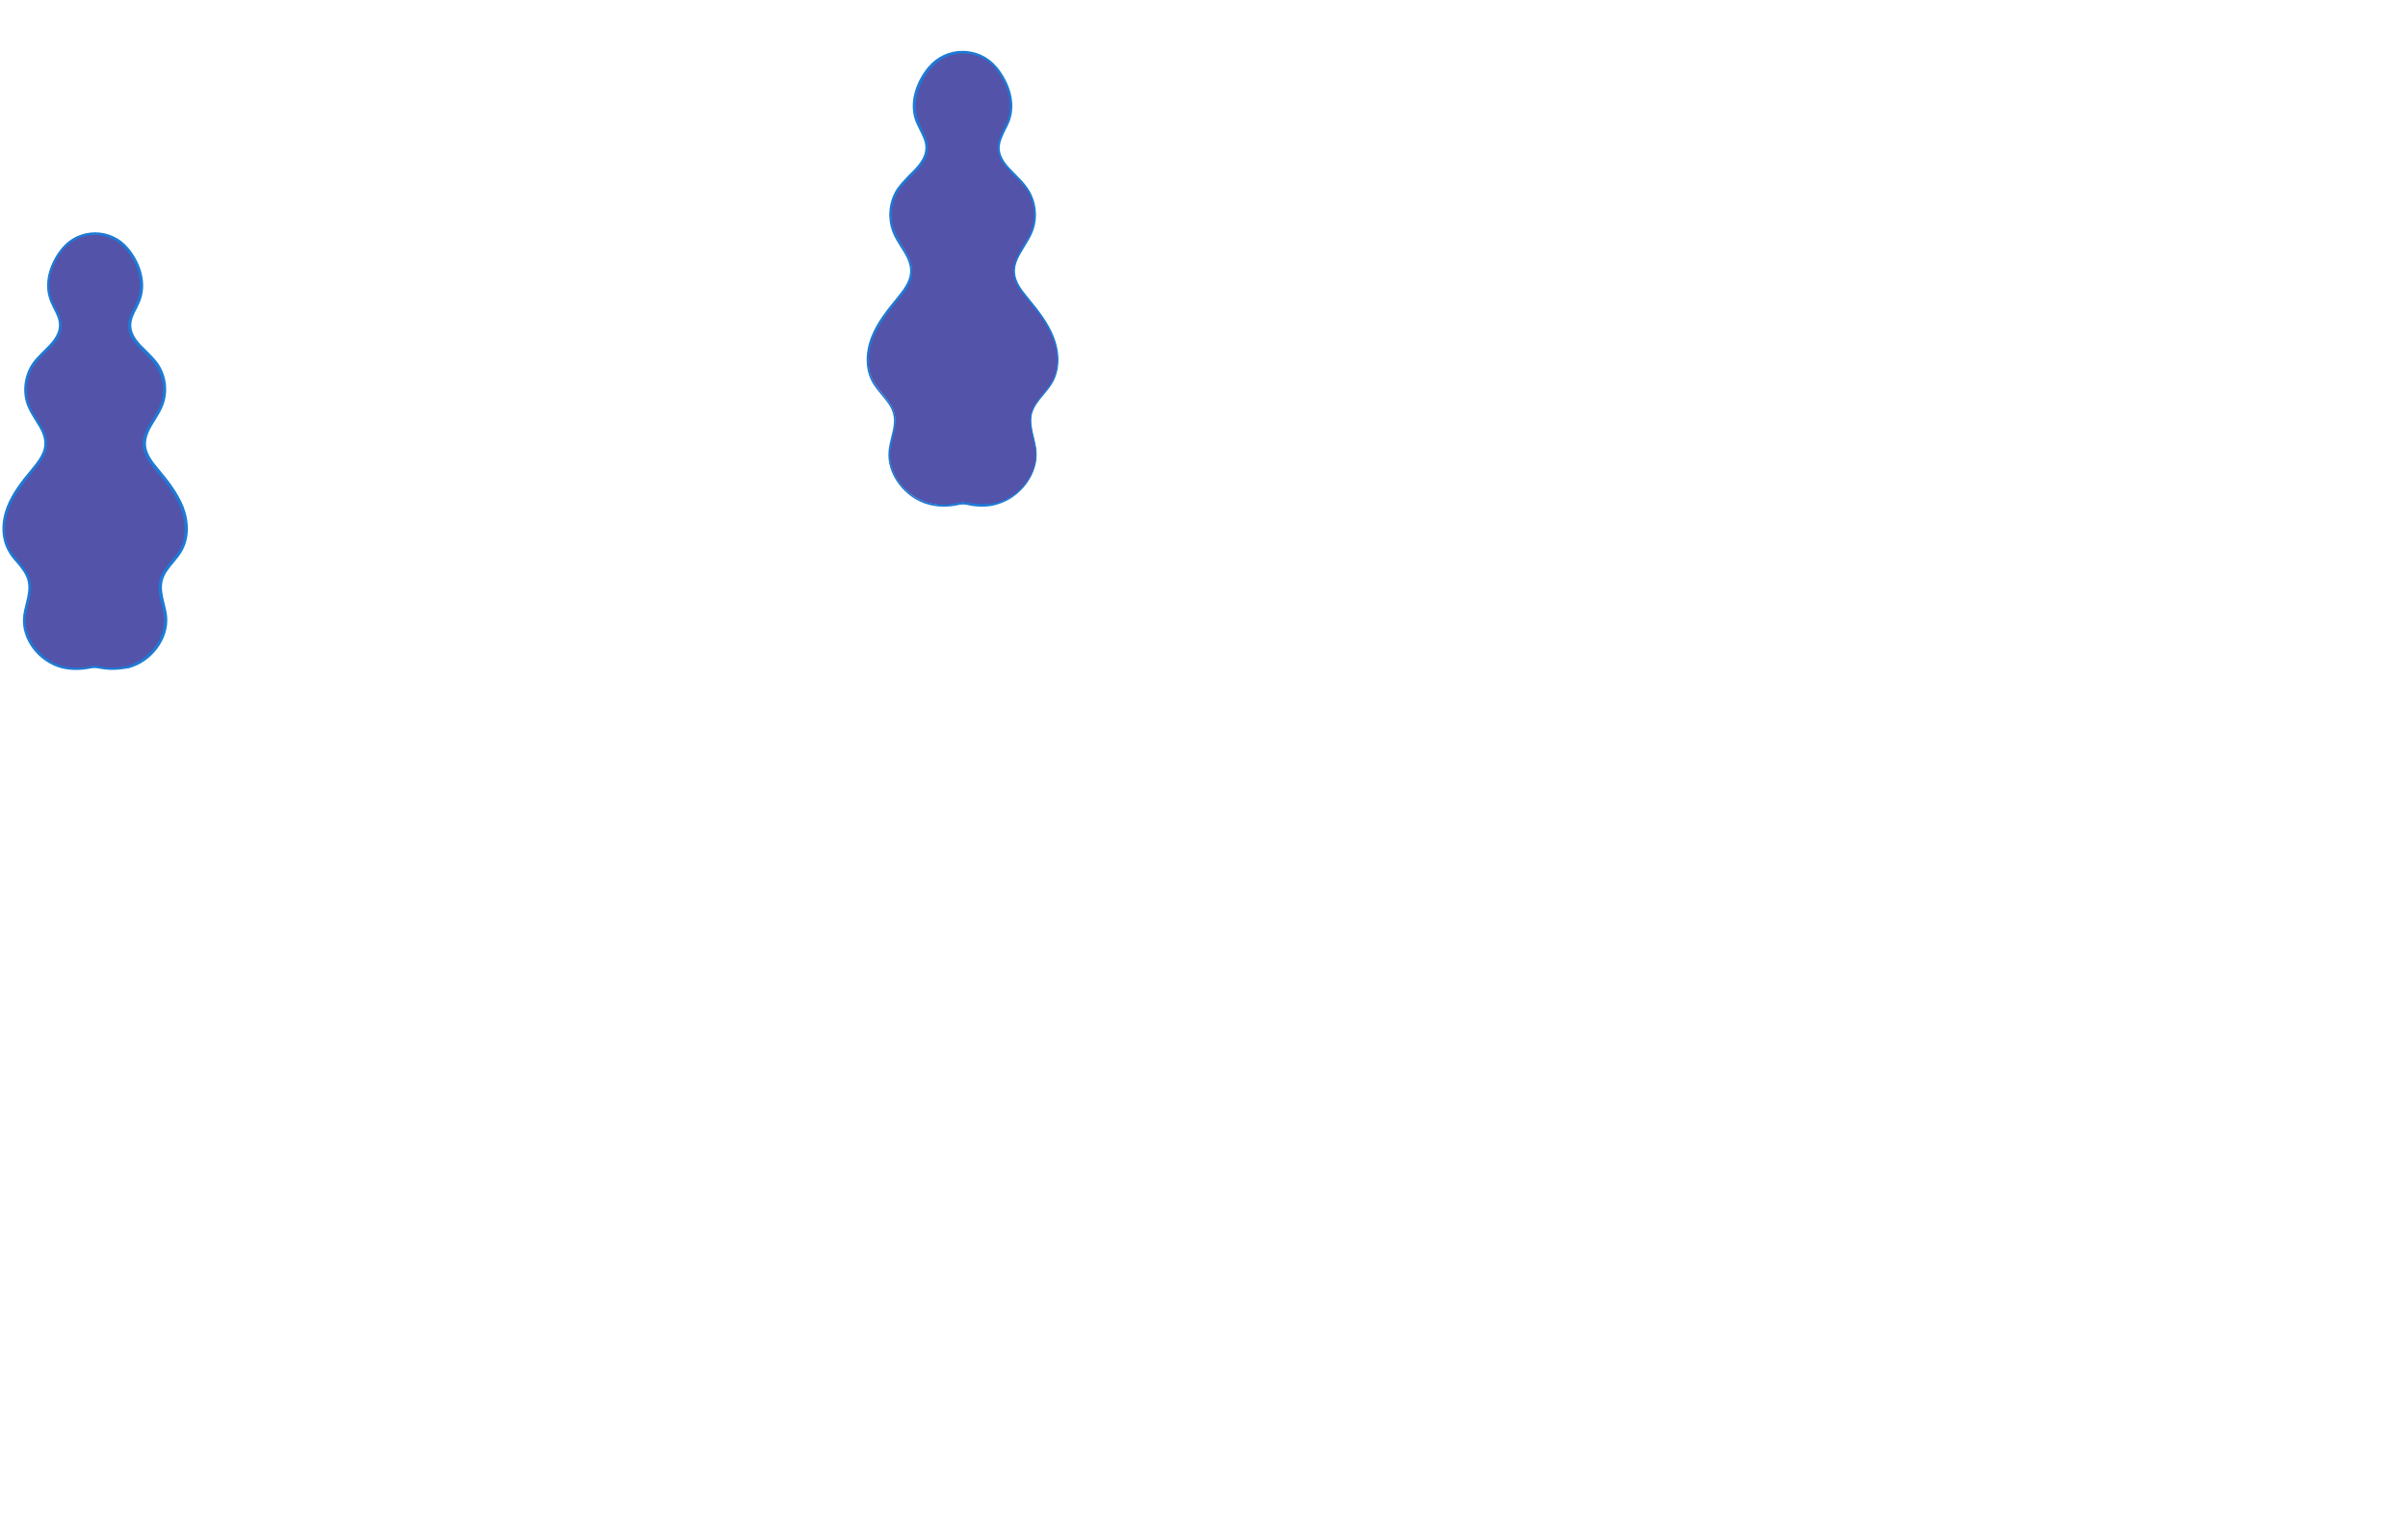 <?xml version="1.0" encoding="utf-8"?>
<!-- Generator: Adobe Illustrator 24.1.3, SVG Export Plug-In . SVG Version: 6.00 Build 0)  -->
<svg version="1.1" id="레이어_1" xmlns="http://www.w3.org/2000/svg" xmlns:xlink="http://www.w3.org/1999/xlink" x="0px"
	 y="0px" viewBox="0 0 739 465" style="enable-background:new 0 0 739 465;" xml:space="preserve">
<style type="text/css">
	.st0{fill:#5353AA;}
	.st1{fill:#1E7AD4;}
</style>
<g id="tree">
	<g>
		<g>
			<path class="st0" d="M38.8,76c-5.1-6-14.5-6-19.6,0l-0.1,0.1c-3.6,4.3-5.6,10.3-3.7,15.5c1,2.7,2.9,5.1,2.9,8
				c0,4.8-5.2,7.8-8,11.7c-2.8,3.8-3.4,9-1.6,13.4c1.7,4,5.4,7.5,5.1,11.9c-0.2,2.9-2.1,5.3-4,7.5c-2.9,3.5-5.8,7.2-7.5,11.4
				c-1.7,4.3-2,9.3,0.2,13.3c1.8,3.3,5.3,5.7,6.2,9.4c0.9,3.6-1,7.3-1.4,11c-0.6,7,4.8,13.7,11.6,15.5c3,0.8,6.1,0.7,9.1,0
				c0.7-0.2,1.3-0.2,2,0c3,0.7,6.1,0.8,9.1,0c6.8-1.8,12.2-8.5,11.6-15.5c-0.3-3.7-2.2-7.4-1.4-11c0.9-3.7,4.3-6.1,6.2-9.4
				c2.2-4,1.9-9,0.2-13.3s-4.6-7.9-7.5-11.4c-1.8-2.2-3.8-4.6-4-7.5c-0.3-4.4,3.4-7.9,5.1-11.9c1.8-4.3,1.2-9.6-1.6-13.4
				c-2.9-3.9-8.1-6.8-8-11.7c0-2.9,2-5.3,2.9-8C44.5,86.4,42.5,80.4,38.8,76C38.9,76.1,38.8,76.1,38.8,76z"/>
			<path class="st1" d="M34.5,205.6c-1.5,0-3.1-0.2-4.6-0.5c-0.6-0.1-1.2-0.1-1.8,0c-3.2,0.7-6.3,0.7-9.2,0
				c-7.2-1.9-12.5-9-11.8-15.8c0.1-1.4,0.5-2.7,0.8-4.1c0.6-2.3,1.1-4.6,0.6-6.8s-1.9-3.9-3.4-5.7c-1-1.1-2-2.3-2.7-3.7
				c-2.1-3.8-2.2-8.7-0.3-13.6c1.7-4.2,4.4-7.7,7.6-11.5c1.6-2,3.7-4.5,3.9-7.3s-1.3-5.2-2.9-7.7c-0.8-1.3-1.6-2.6-2.2-4
				c-1.9-4.4-1.2-9.8,1.6-13.7c0.9-1.2,2.1-2.4,3.2-3.5c2.5-2.4,4.8-4.8,4.8-7.9c0-1.8-0.8-3.4-1.7-5.1c-0.4-0.9-0.9-1.8-1.2-2.7
				c-2.1-5.9,0.6-12,3.8-15.9l0.1-0.1c2.5-3,6.2-4.7,10.1-4.7S36.8,73,39.3,76l0.1,0.1c3.2,3.8,5.9,10,3.8,15.9
				c-0.3,0.9-0.8,1.8-1.2,2.7c-0.9,1.7-1.7,3.3-1.7,5.1c0,3.2,2.3,5.5,4.8,7.9c1.1,1.1,2.3,2.3,3.2,3.5c2.9,3.9,3.5,9.3,1.6,13.7
				c-0.6,1.4-1.4,2.7-2.2,4c-1.6,2.5-3,4.9-2.9,7.7c0.2,2.8,2.2,5.3,3.9,7.3c3.2,3.8,5.9,7.4,7.6,11.5c1.9,4.9,1.8,9.8-0.3,13.6
				c-0.7,1.3-1.7,2.5-2.7,3.7c-1.5,1.8-2.9,3.5-3.4,5.7s0,4.4,0.6,6.8c0.3,1.3,0.7,2.7,0.8,4.1c0.6,6.8-4.7,13.9-11.8,15.8
				C37.7,205.4,36.1,205.6,34.5,205.6z M29,204.3c0.4,0,0.7,0,1.1,0.1c3,0.7,6.1,0.7,8.9,0c6.8-1.8,11.9-8.6,11.3-15.1
				c-0.1-1.3-0.5-2.7-0.8-4c-0.6-2.3-1.2-4.7-0.6-7.1c0.6-2.3,2.1-4.2,3.6-6c0.9-1.1,1.9-2.3,2.6-3.5c2-3.6,2.1-8.3,0.2-13
				c-1.6-4.1-4.3-7.5-7.5-11.3c-1.7-2.1-3.8-4.7-4-7.7s1.4-5.6,3-8.1c0.8-1.3,1.6-2.6,2.2-3.9c1.8-4.2,1.2-9.3-1.6-13
				c-0.9-1.2-2-2.3-3.1-3.4c-2.5-2.4-5-5-5-8.4c0-2,0.9-3.7,1.8-5.5c0.4-0.9,0.9-1.8,1.2-2.6c2-5.6-0.6-11.5-3.6-15.2l-0.1-0.1
				c-2.4-2.8-5.9-4.4-9.5-4.4c-3.7,0-7.2,1.6-9.5,4.4l-0.1,0.1c-3.1,3.7-5.7,9.6-3.6,15.2c0.3,0.9,0.8,1.8,1.2,2.6
				c0.9,1.7,1.7,3.5,1.8,5.5c0,3.5-2.5,6-5,8.4c-1.1,1.1-2.2,2.2-3.1,3.4c-2.7,3.7-3.3,8.8-1.6,13c0.6,1.3,1.4,2.7,2.2,3.9
				c1.6,2.5,3.2,5.1,3,8.1c-0.2,3.1-2.3,5.6-4,7.7c-3.1,3.8-5.8,7.3-7.5,11.3c-1.9,4.7-1.8,9.4,0.2,13c0.7,1.3,1.7,2.4,2.6,3.5
				c1.5,1.8,3,3.6,3.6,6s0,4.8-0.6,7.1c-0.3,1.3-0.6,2.6-0.8,4c-0.6,6.5,4.5,13.3,11.3,15.1c2.8,0.7,5.9,0.8,8.9,0
				C28.3,204.3,28.6,204.3,29,204.3z"/>
		</g>
	</g>
	<g>
		<g>
			<path class="st0" d="M305.8,20.7c-5.3-6.3-15.1-6.3-20.4,0l-0.1,0.1c-3.7,4.4-5.8,10.7-3.8,16.1c1,2.8,3,5.3,3.1,8.3
				c0,5-5.4,8.1-8.4,12.1c-2.9,3.9-3.6,9.4-1.7,13.9c1.8,4.2,5.6,7.8,5.3,12.4c-0.2,3-2.2,5.5-4.1,7.8c-3,3.7-6.1,7.5-7.8,11.9
				c-1.8,4.4-2.1,9.7,0.2,13.8c1.9,3.4,5.5,6,6.4,9.8s-1.1,7.6-1.4,11.4c-0.7,7.3,5,14.2,12,16.1c3.1,0.8,6.3,0.8,9.4,0
				c0.7-0.2,1.4-0.2,2.1,0c3.1,0.7,6.3,0.8,9.4,0c7-1.9,12.7-8.8,12-16.1c-0.4-3.8-2.3-7.6-1.4-11.4c0.9-3.8,4.5-6.4,6.4-9.8
				c2.3-4.2,2-9.4,0.2-13.8s-4.8-8.2-7.8-11.9c-1.9-2.3-3.9-4.8-4.1-7.8c-0.3-4.5,3.5-8.2,5.3-12.4c1.9-4.5,1.2-10-1.7-13.9
				c-3-4-8.4-7.1-8.4-12.1c0-3,2-5.5,3.1-8.3c2-5.4-0.1-11.7-3.8-16.1C305.8,20.8,305.8,20.8,305.8,20.7z"/>
			<path class="st1" d="M301.3,155.5c-1.6,0-3.2-0.2-4.8-0.6c-0.6-0.1-1.3-0.1-1.9,0c-3.3,0.8-6.6,0.8-9.6,0
				c-7.4-2-13-9.4-12.3-16.5c0.1-1.4,0.5-2.9,0.8-4.2c0.6-2.4,1.2-4.8,0.6-7.1c-0.5-2.2-2-4-3.6-5.9c-1-1.2-2-2.4-2.8-3.8
				c-2.2-3.9-2.3-9.1-0.3-14.1c1.7-4.3,4.6-8,7.9-12c1.7-2.1,3.8-4.7,4-7.6s-1.3-5.4-3-8c-0.8-1.3-1.7-2.7-2.3-4.2
				c-1.9-4.6-1.3-10.2,1.7-14.2c1-1.3,2.2-2.5,3.3-3.7c2.6-2.5,5-5,5-8.3c0-1.9-0.9-3.6-1.8-5.4c-0.5-0.9-0.9-1.9-1.3-2.8
				c-2.2-6.1,0.6-12.5,3.9-16.5l0.1-0.1c2.6-3.1,6.4-4.9,10.5-4.9s7.9,1.8,10.5,4.9l0.1,0.1c3.3,4,6.1,10.4,3.9,16.5
				c-0.4,1-0.8,1.9-1.3,2.8c-0.9,1.8-1.7,3.5-1.8,5.4c0,3.3,2.4,5.7,5,8.3c1.2,1.2,2.4,2.4,3.3,3.7c3,4,3.7,9.6,1.7,14.2
				c-0.6,1.5-1.5,2.8-2.3,4.2c-1.6,2.6-3.2,5.1-3,8c0.2,3,2.3,5.5,4,7.6c3.3,4,6.2,7.7,7.9,12c2,5.1,1.9,10.2-0.3,14.1
				c-0.8,1.4-1.8,2.6-2.8,3.8c-1.6,1.9-3,3.6-3.6,5.9c-0.5,2.3,0,4.6,0.6,7.1c0.3,1.4,0.7,2.8,0.8,4.2c0.6,7.1-4.9,14.5-12.3,16.5
				C304.6,155.3,303,155.5,301.3,155.5z M295.6,154.1c0.4,0,0.7,0,1.1,0.1c3.2,0.7,6.4,0.7,9.3,0c7.1-1.9,12.4-8.9,11.8-15.7
				c-0.1-1.4-0.5-2.8-0.8-4.1c-0.6-2.4-1.2-4.9-0.6-7.4c0.6-2.4,2.2-4.3,3.7-6.2c1-1.2,2-2.4,2.7-3.7c2.1-3.7,2.2-8.6,0.2-13.5
				c-1.7-4.2-4.5-7.9-7.8-11.8c-1.8-2.2-4-4.8-4.2-8c-0.2-3.1,1.5-5.8,3.1-8.5c0.8-1.3,1.7-2.7,2.2-4.1c1.8-4.4,1.2-9.7-1.6-13.5
				c-0.9-1.2-2.1-2.4-3.3-3.6c-2.6-2.5-5.2-5.2-5.2-8.8c0-2,0.9-3.9,1.8-5.7c0.4-0.9,0.9-1.8,1.2-2.8c2.1-5.8-0.6-12-3.8-15.8h0.1
				c-2.5-2.9-6.1-4.6-9.9-4.6s-7.5,1.7-9.9,4.6l-0.1,0.1c-3.2,3.8-5.9,10-3.8,15.8c0.3,0.9,0.8,1.9,1.2,2.8c0.9,1.8,1.8,3.6,1.8,5.7
				c0,3.6-2.6,6.2-5.2,8.8c-1.1,1.1-2.3,2.3-3.3,3.6c-2.8,3.8-3.5,9.1-1.6,13.5c0.6,1.4,1.4,2.8,2.2,4.1c1.6,2.6,3.3,5.3,3.1,8.5
				c-0.2,3.2-2.4,5.9-4.2,8c-3.2,3.9-6.1,7.6-7.8,11.8c-1.9,4.9-1.9,9.8,0.2,13.5c0.7,1.3,1.7,2.5,2.7,3.7c1.6,1.9,3.2,3.8,3.7,6.2
				c0.6,2.5,0,5-0.6,7.4c-0.3,1.4-0.7,2.8-0.8,4.1c-0.6,6.8,4.7,13.8,11.8,15.7c2.9,0.8,6.1,0.8,9.3,0
				C294.8,154.1,295.2,154.1,295.6,154.1z"/>
		</g>
	</g>
</g>
</svg>

